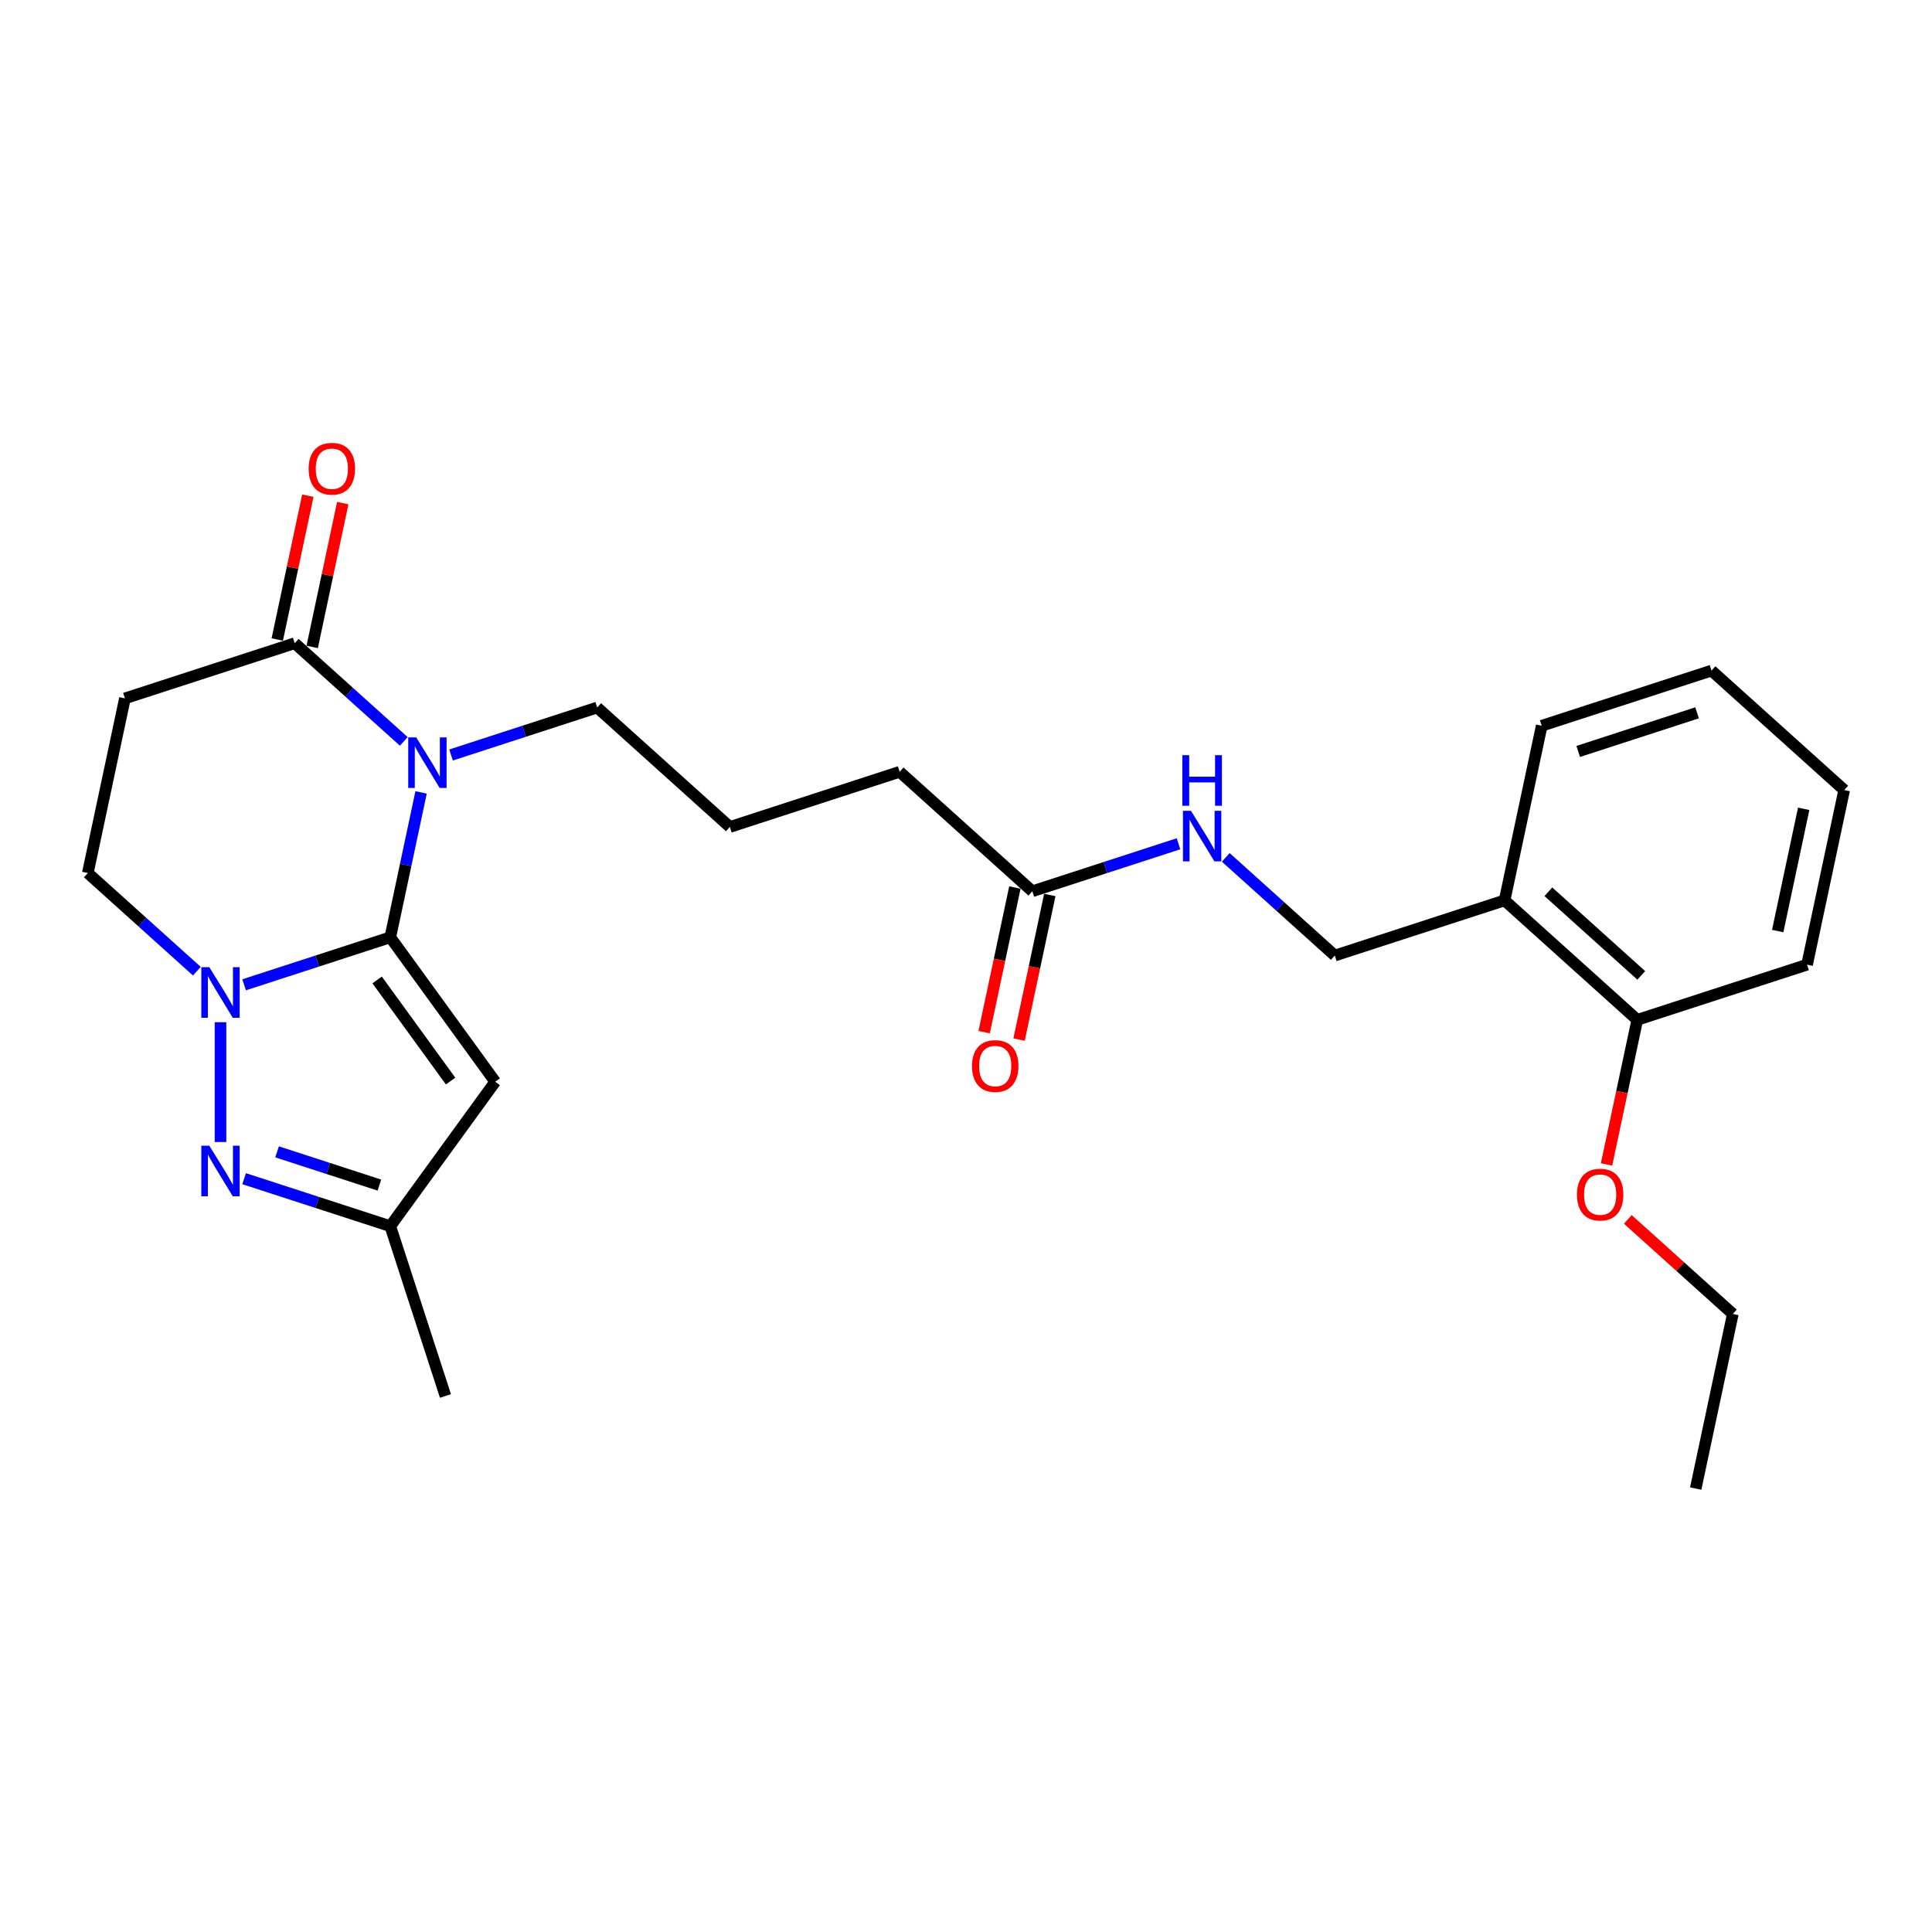 <?xml version='1.0' encoding='iso-8859-1'?>
<svg version='1.1' baseProfile='full'
              xmlns='http://www.w3.org/2000/svg'
                      xmlns:rdkit='http://www.rdkit.org/xml'
                      xmlns:xlink='http://www.w3.org/1999/xlink'
                  xml:space='preserve'
width='1000px' height='1000px' viewBox='0 0 1000 1000'>
<!-- END OF HEADER -->
<rect style='opacity:1.0;fill:#FFFFFF;stroke:none' width='1000' height='1000' x='0' y='0'> </rect>
<path class='bond-0' d='M 202.011,485.149 L 209.981,447.652' style='fill:none;fill-rule:evenodd;stroke:#000000;stroke-width:6px;stroke-linecap:butt;stroke-linejoin:miter;stroke-opacity:1' />
<path class='bond-0' d='M 209.981,447.652 L 217.951,410.156' style='fill:none;fill-rule:evenodd;stroke:#0000FF;stroke-width:6px;stroke-linecap:butt;stroke-linejoin:miter;stroke-opacity:1' />
<path class='bond-1' d='M 202.011,485.149 L 164.186,497.439' style='fill:none;fill-rule:evenodd;stroke:#000000;stroke-width:6px;stroke-linecap:butt;stroke-linejoin:miter;stroke-opacity:1' />
<path class='bond-1' d='M 164.186,497.439 L 126.361,509.729' style='fill:none;fill-rule:evenodd;stroke:#0000FF;stroke-width:6px;stroke-linecap:butt;stroke-linejoin:miter;stroke-opacity:1' />
<path class='bond-2' d='M 202.011,485.149 L 256.326,559.908' style='fill:none;fill-rule:evenodd;stroke:#000000;stroke-width:6px;stroke-linecap:butt;stroke-linejoin:miter;stroke-opacity:1' />
<path class='bond-2' d='M 195.206,507.226 L 233.227,559.557' style='fill:none;fill-rule:evenodd;stroke:#000000;stroke-width:6px;stroke-linecap:butt;stroke-linejoin:miter;stroke-opacity:1' />
<path class='bond-4' d='M 208.989,383.745 L 180.77,358.337' style='fill:none;fill-rule:evenodd;stroke:#0000FF;stroke-width:6px;stroke-linecap:butt;stroke-linejoin:miter;stroke-opacity:1' />
<path class='bond-4' d='M 180.77,358.337 L 152.551,332.929' style='fill:none;fill-rule:evenodd;stroke:#000000;stroke-width:6px;stroke-linecap:butt;stroke-linejoin:miter;stroke-opacity:1' />
<path class='bond-15' d='M 233.458,390.786 L 271.283,378.496' style='fill:none;fill-rule:evenodd;stroke:#0000FF;stroke-width:6px;stroke-linecap:butt;stroke-linejoin:miter;stroke-opacity:1' />
<path class='bond-15' d='M 271.283,378.496 L 309.108,366.206' style='fill:none;fill-rule:evenodd;stroke:#000000;stroke-width:6px;stroke-linecap:butt;stroke-linejoin:miter;stroke-opacity:1' />
<path class='bond-3' d='M 114.126,529.099 L 114.126,591.101' style='fill:none;fill-rule:evenodd;stroke:#0000FF;stroke-width:6px;stroke-linecap:butt;stroke-linejoin:miter;stroke-opacity:1' />
<path class='bond-7' d='M 101.892,502.688 L 73.673,477.28' style='fill:none;fill-rule:evenodd;stroke:#0000FF;stroke-width:6px;stroke-linecap:butt;stroke-linejoin:miter;stroke-opacity:1' />
<path class='bond-7' d='M 73.673,477.28 L 45.455,451.872' style='fill:none;fill-rule:evenodd;stroke:#000000;stroke-width:6px;stroke-linecap:butt;stroke-linejoin:miter;stroke-opacity:1' />
<path class='bond-5' d='M 256.326,559.908 L 202.011,634.667' style='fill:none;fill-rule:evenodd;stroke:#000000;stroke-width:6px;stroke-linecap:butt;stroke-linejoin:miter;stroke-opacity:1' />
<path class='bond-26' d='M 126.361,610.087 L 164.186,622.377' style='fill:none;fill-rule:evenodd;stroke:#0000FF;stroke-width:6px;stroke-linecap:butt;stroke-linejoin:miter;stroke-opacity:1' />
<path class='bond-26' d='M 164.186,622.377 L 202.011,634.667' style='fill:none;fill-rule:evenodd;stroke:#000000;stroke-width:6px;stroke-linecap:butt;stroke-linejoin:miter;stroke-opacity:1' />
<path class='bond-26' d='M 143.42,596.197 L 169.897,604.8' style='fill:none;fill-rule:evenodd;stroke:#0000FF;stroke-width:6px;stroke-linecap:butt;stroke-linejoin:miter;stroke-opacity:1' />
<path class='bond-26' d='M 169.897,604.8 L 196.374,613.403' style='fill:none;fill-rule:evenodd;stroke:#000000;stroke-width:6px;stroke-linecap:butt;stroke-linejoin:miter;stroke-opacity:1' />
<path class='bond-11' d='M 161.59,334.85 L 169.501,297.631' style='fill:none;fill-rule:evenodd;stroke:#000000;stroke-width:6px;stroke-linecap:butt;stroke-linejoin:miter;stroke-opacity:1' />
<path class='bond-11' d='M 169.501,297.631 L 177.413,260.412' style='fill:none;fill-rule:evenodd;stroke:#FF0000;stroke-width:6px;stroke-linecap:butt;stroke-linejoin:miter;stroke-opacity:1' />
<path class='bond-11' d='M 143.513,331.007 L 151.424,293.788' style='fill:none;fill-rule:evenodd;stroke:#000000;stroke-width:6px;stroke-linecap:butt;stroke-linejoin:miter;stroke-opacity:1' />
<path class='bond-11' d='M 151.424,293.788 L 159.335,256.569' style='fill:none;fill-rule:evenodd;stroke:#FF0000;stroke-width:6px;stroke-linecap:butt;stroke-linejoin:miter;stroke-opacity:1' />
<path class='bond-27' d='M 152.551,332.929 L 64.667,361.484' style='fill:none;fill-rule:evenodd;stroke:#000000;stroke-width:6px;stroke-linecap:butt;stroke-linejoin:miter;stroke-opacity:1' />
<path class='bond-19' d='M 202.011,634.667 L 230.566,722.551' style='fill:none;fill-rule:evenodd;stroke:#000000;stroke-width:6px;stroke-linecap:butt;stroke-linejoin:miter;stroke-opacity:1' />
<path class='bond-6' d='M 64.667,361.484 L 45.455,451.872' style='fill:none;fill-rule:evenodd;stroke:#000000;stroke-width:6px;stroke-linecap:butt;stroke-linejoin:miter;stroke-opacity:1' />
<path class='bond-8' d='M 778.777,466.037 L 690.892,494.592' style='fill:none;fill-rule:evenodd;stroke:#000000;stroke-width:6px;stroke-linecap:butt;stroke-linejoin:miter;stroke-opacity:1' />
<path class='bond-13' d='M 778.777,466.037 L 847.449,527.869' style='fill:none;fill-rule:evenodd;stroke:#000000;stroke-width:6px;stroke-linecap:butt;stroke-linejoin:miter;stroke-opacity:1' />
<path class='bond-13' d='M 801.444,461.577 L 849.514,504.86' style='fill:none;fill-rule:evenodd;stroke:#000000;stroke-width:6px;stroke-linecap:butt;stroke-linejoin:miter;stroke-opacity:1' />
<path class='bond-20' d='M 778.777,466.037 L 797.989,375.649' style='fill:none;fill-rule:evenodd;stroke:#000000;stroke-width:6px;stroke-linecap:butt;stroke-linejoin:miter;stroke-opacity:1' />
<path class='bond-9' d='M 534.336,461.315 L 465.664,399.483' style='fill:none;fill-rule:evenodd;stroke:#000000;stroke-width:6px;stroke-linecap:butt;stroke-linejoin:miter;stroke-opacity:1' />
<path class='bond-10' d='M 534.336,461.315 L 572.161,449.025' style='fill:none;fill-rule:evenodd;stroke:#000000;stroke-width:6px;stroke-linecap:butt;stroke-linejoin:miter;stroke-opacity:1' />
<path class='bond-10' d='M 572.161,449.025 L 609.986,436.735' style='fill:none;fill-rule:evenodd;stroke:#0000FF;stroke-width:6px;stroke-linecap:butt;stroke-linejoin:miter;stroke-opacity:1' />
<path class='bond-14' d='M 525.297,459.394 L 517.343,496.816' style='fill:none;fill-rule:evenodd;stroke:#000000;stroke-width:6px;stroke-linecap:butt;stroke-linejoin:miter;stroke-opacity:1' />
<path class='bond-14' d='M 517.343,496.816 L 509.388,534.239' style='fill:none;fill-rule:evenodd;stroke:#FF0000;stroke-width:6px;stroke-linecap:butt;stroke-linejoin:miter;stroke-opacity:1' />
<path class='bond-14' d='M 543.375,463.236 L 535.42,500.659' style='fill:none;fill-rule:evenodd;stroke:#000000;stroke-width:6px;stroke-linecap:butt;stroke-linejoin:miter;stroke-opacity:1' />
<path class='bond-14' d='M 535.42,500.659 L 527.466,538.081' style='fill:none;fill-rule:evenodd;stroke:#FF0000;stroke-width:6px;stroke-linecap:butt;stroke-linejoin:miter;stroke-opacity:1' />
<path class='bond-12' d='M 634.455,443.776 L 662.674,469.184' style='fill:none;fill-rule:evenodd;stroke:#0000FF;stroke-width:6px;stroke-linecap:butt;stroke-linejoin:miter;stroke-opacity:1' />
<path class='bond-12' d='M 662.674,469.184 L 690.892,494.592' style='fill:none;fill-rule:evenodd;stroke:#000000;stroke-width:6px;stroke-linecap:butt;stroke-linejoin:miter;stroke-opacity:1' />
<path class='bond-16' d='M 847.449,527.869 L 839.494,565.292' style='fill:none;fill-rule:evenodd;stroke:#000000;stroke-width:6px;stroke-linecap:butt;stroke-linejoin:miter;stroke-opacity:1' />
<path class='bond-16' d='M 839.494,565.292 L 831.54,602.714' style='fill:none;fill-rule:evenodd;stroke:#FF0000;stroke-width:6px;stroke-linecap:butt;stroke-linejoin:miter;stroke-opacity:1' />
<path class='bond-21' d='M 847.449,527.869 L 935.333,499.314' style='fill:none;fill-rule:evenodd;stroke:#000000;stroke-width:6px;stroke-linecap:butt;stroke-linejoin:miter;stroke-opacity:1' />
<path class='bond-17' d='M 309.108,366.206 L 377.78,428.038' style='fill:none;fill-rule:evenodd;stroke:#000000;stroke-width:6px;stroke-linecap:butt;stroke-linejoin:miter;stroke-opacity:1' />
<path class='bond-22' d='M 842.559,631.154 L 869.733,655.622' style='fill:none;fill-rule:evenodd;stroke:#FF0000;stroke-width:6px;stroke-linecap:butt;stroke-linejoin:miter;stroke-opacity:1' />
<path class='bond-22' d='M 869.733,655.622 L 896.908,680.09' style='fill:none;fill-rule:evenodd;stroke:#000000;stroke-width:6px;stroke-linecap:butt;stroke-linejoin:miter;stroke-opacity:1' />
<path class='bond-18' d='M 377.78,428.038 L 465.664,399.483' style='fill:none;fill-rule:evenodd;stroke:#000000;stroke-width:6px;stroke-linecap:butt;stroke-linejoin:miter;stroke-opacity:1' />
<path class='bond-24' d='M 797.989,375.649 L 885.874,347.094' style='fill:none;fill-rule:evenodd;stroke:#000000;stroke-width:6px;stroke-linecap:butt;stroke-linejoin:miter;stroke-opacity:1' />
<path class='bond-24' d='M 816.883,388.943 L 878.402,368.954' style='fill:none;fill-rule:evenodd;stroke:#000000;stroke-width:6px;stroke-linecap:butt;stroke-linejoin:miter;stroke-opacity:1' />
<path class='bond-28' d='M 935.333,499.314 L 954.545,408.926' style='fill:none;fill-rule:evenodd;stroke:#000000;stroke-width:6px;stroke-linecap:butt;stroke-linejoin:miter;stroke-opacity:1' />
<path class='bond-28' d='M 920.137,481.913 L 933.586,418.642' style='fill:none;fill-rule:evenodd;stroke:#000000;stroke-width:6px;stroke-linecap:butt;stroke-linejoin:miter;stroke-opacity:1' />
<path class='bond-23' d='M 896.908,680.09 L 877.695,770.477' style='fill:none;fill-rule:evenodd;stroke:#000000;stroke-width:6px;stroke-linecap:butt;stroke-linejoin:miter;stroke-opacity:1' />
<path class='bond-25' d='M 885.874,347.094 L 954.545,408.926' style='fill:none;fill-rule:evenodd;stroke:#000000;stroke-width:6px;stroke-linecap:butt;stroke-linejoin:miter;stroke-opacity:1' />
<path  class='atom-1' d='M 215.439 381.676
L 224.014 395.537
Q 224.864 396.905, 226.232 399.381
Q 227.599 401.858, 227.673 402.006
L 227.673 381.676
L 231.148 381.676
L 231.148 407.846
L 227.562 407.846
L 218.359 392.691
Q 217.287 390.917, 216.141 388.884
Q 215.032 386.851, 214.699 386.223
L 214.699 407.846
L 211.299 407.846
L 211.299 381.676
L 215.439 381.676
' fill='#0000FF'/>
<path  class='atom-2' d='M 108.342 500.619
L 116.917 514.48
Q 117.767 515.848, 119.135 518.325
Q 120.503 520.801, 120.576 520.949
L 120.576 500.619
L 124.051 500.619
L 124.051 526.789
L 120.466 526.789
L 111.262 511.634
Q 110.19 509.86, 109.044 507.827
Q 107.935 505.794, 107.602 505.166
L 107.602 526.789
L 104.202 526.789
L 104.202 500.619
L 108.342 500.619
' fill='#0000FF'/>
<path  class='atom-4' d='M 108.342 593.027
L 116.917 606.888
Q 117.767 608.255, 119.135 610.732
Q 120.503 613.208, 120.576 613.356
L 120.576 593.027
L 124.051 593.027
L 124.051 619.196
L 120.466 619.196
L 111.262 604.041
Q 110.19 602.267, 109.044 600.234
Q 107.935 598.201, 107.602 597.573
L 107.602 619.196
L 104.202 619.196
L 104.202 593.027
L 108.342 593.027
' fill='#0000FF'/>
<path  class='atom-11' d='M 616.436 419.675
L 625.011 433.536
Q 625.861 434.904, 627.229 437.38
Q 628.596 439.857, 628.67 440.005
L 628.67 419.675
L 632.145 419.675
L 632.145 445.845
L 628.559 445.845
L 619.356 430.69
Q 618.284 428.916, 617.138 426.883
Q 616.029 424.85, 615.696 424.221
L 615.696 445.845
L 612.296 445.845
L 612.296 419.675
L 616.436 419.675
' fill='#0000FF'/>
<path  class='atom-11' d='M 611.982 390.888
L 615.53 390.888
L 615.53 402.014
L 628.911 402.014
L 628.911 390.888
L 632.459 390.888
L 632.459 417.058
L 628.911 417.058
L 628.911 404.971
L 615.53 404.971
L 615.53 417.058
L 611.982 417.058
L 611.982 390.888
' fill='#0000FF'/>
<path  class='atom-12' d='M 159.751 242.615
Q 159.751 236.331, 162.856 232.82
Q 165.961 229.308, 171.764 229.308
Q 177.567 229.308, 180.672 232.82
Q 183.777 236.331, 183.777 242.615
Q 183.777 248.972, 180.635 252.595
Q 177.493 256.18, 171.764 256.18
Q 165.998 256.18, 162.856 252.595
Q 159.751 249.009, 159.751 242.615
M 171.764 253.223
Q 175.756 253.223, 177.9 250.562
Q 180.081 247.863, 180.081 242.615
Q 180.081 237.477, 177.9 234.889
Q 175.756 232.265, 171.764 232.265
Q 167.772 232.265, 165.591 234.853
Q 163.447 237.44, 163.447 242.615
Q 163.447 247.9, 165.591 250.562
Q 167.772 253.223, 171.764 253.223
' fill='#FF0000'/>
<path  class='atom-15' d='M 503.11 551.777
Q 503.11 545.493, 506.215 541.982
Q 509.32 538.47, 515.123 538.47
Q 520.927 538.47, 524.031 541.982
Q 527.136 545.493, 527.136 551.777
Q 527.136 558.135, 523.995 561.757
Q 520.853 565.342, 515.123 565.342
Q 509.357 565.342, 506.215 561.757
Q 503.11 558.171, 503.11 551.777
M 515.123 562.385
Q 519.115 562.385, 521.259 559.724
Q 523.44 557.026, 523.44 551.777
Q 523.44 546.639, 521.259 544.052
Q 519.115 541.427, 515.123 541.427
Q 511.131 541.427, 508.951 544.015
Q 506.807 546.602, 506.807 551.777
Q 506.807 557.063, 508.951 559.724
Q 511.131 562.385, 515.123 562.385
' fill='#FF0000'/>
<path  class='atom-17' d='M 816.223 618.331
Q 816.223 612.047, 819.328 608.536
Q 822.433 605.024, 828.236 605.024
Q 834.039 605.024, 837.144 608.536
Q 840.249 612.047, 840.249 618.331
Q 840.249 624.689, 837.107 628.311
Q 833.965 631.896, 828.236 631.896
Q 822.47 631.896, 819.328 628.311
Q 816.223 624.726, 816.223 618.331
M 828.236 628.939
Q 832.228 628.939, 834.372 626.278
Q 836.553 623.58, 836.553 618.331
Q 836.553 613.193, 834.372 610.606
Q 832.228 607.981, 828.236 607.981
Q 824.244 607.981, 822.063 610.569
Q 819.919 613.156, 819.919 618.331
Q 819.919 623.617, 822.063 626.278
Q 824.244 628.939, 828.236 628.939
' fill='#FF0000'/>
</svg>
